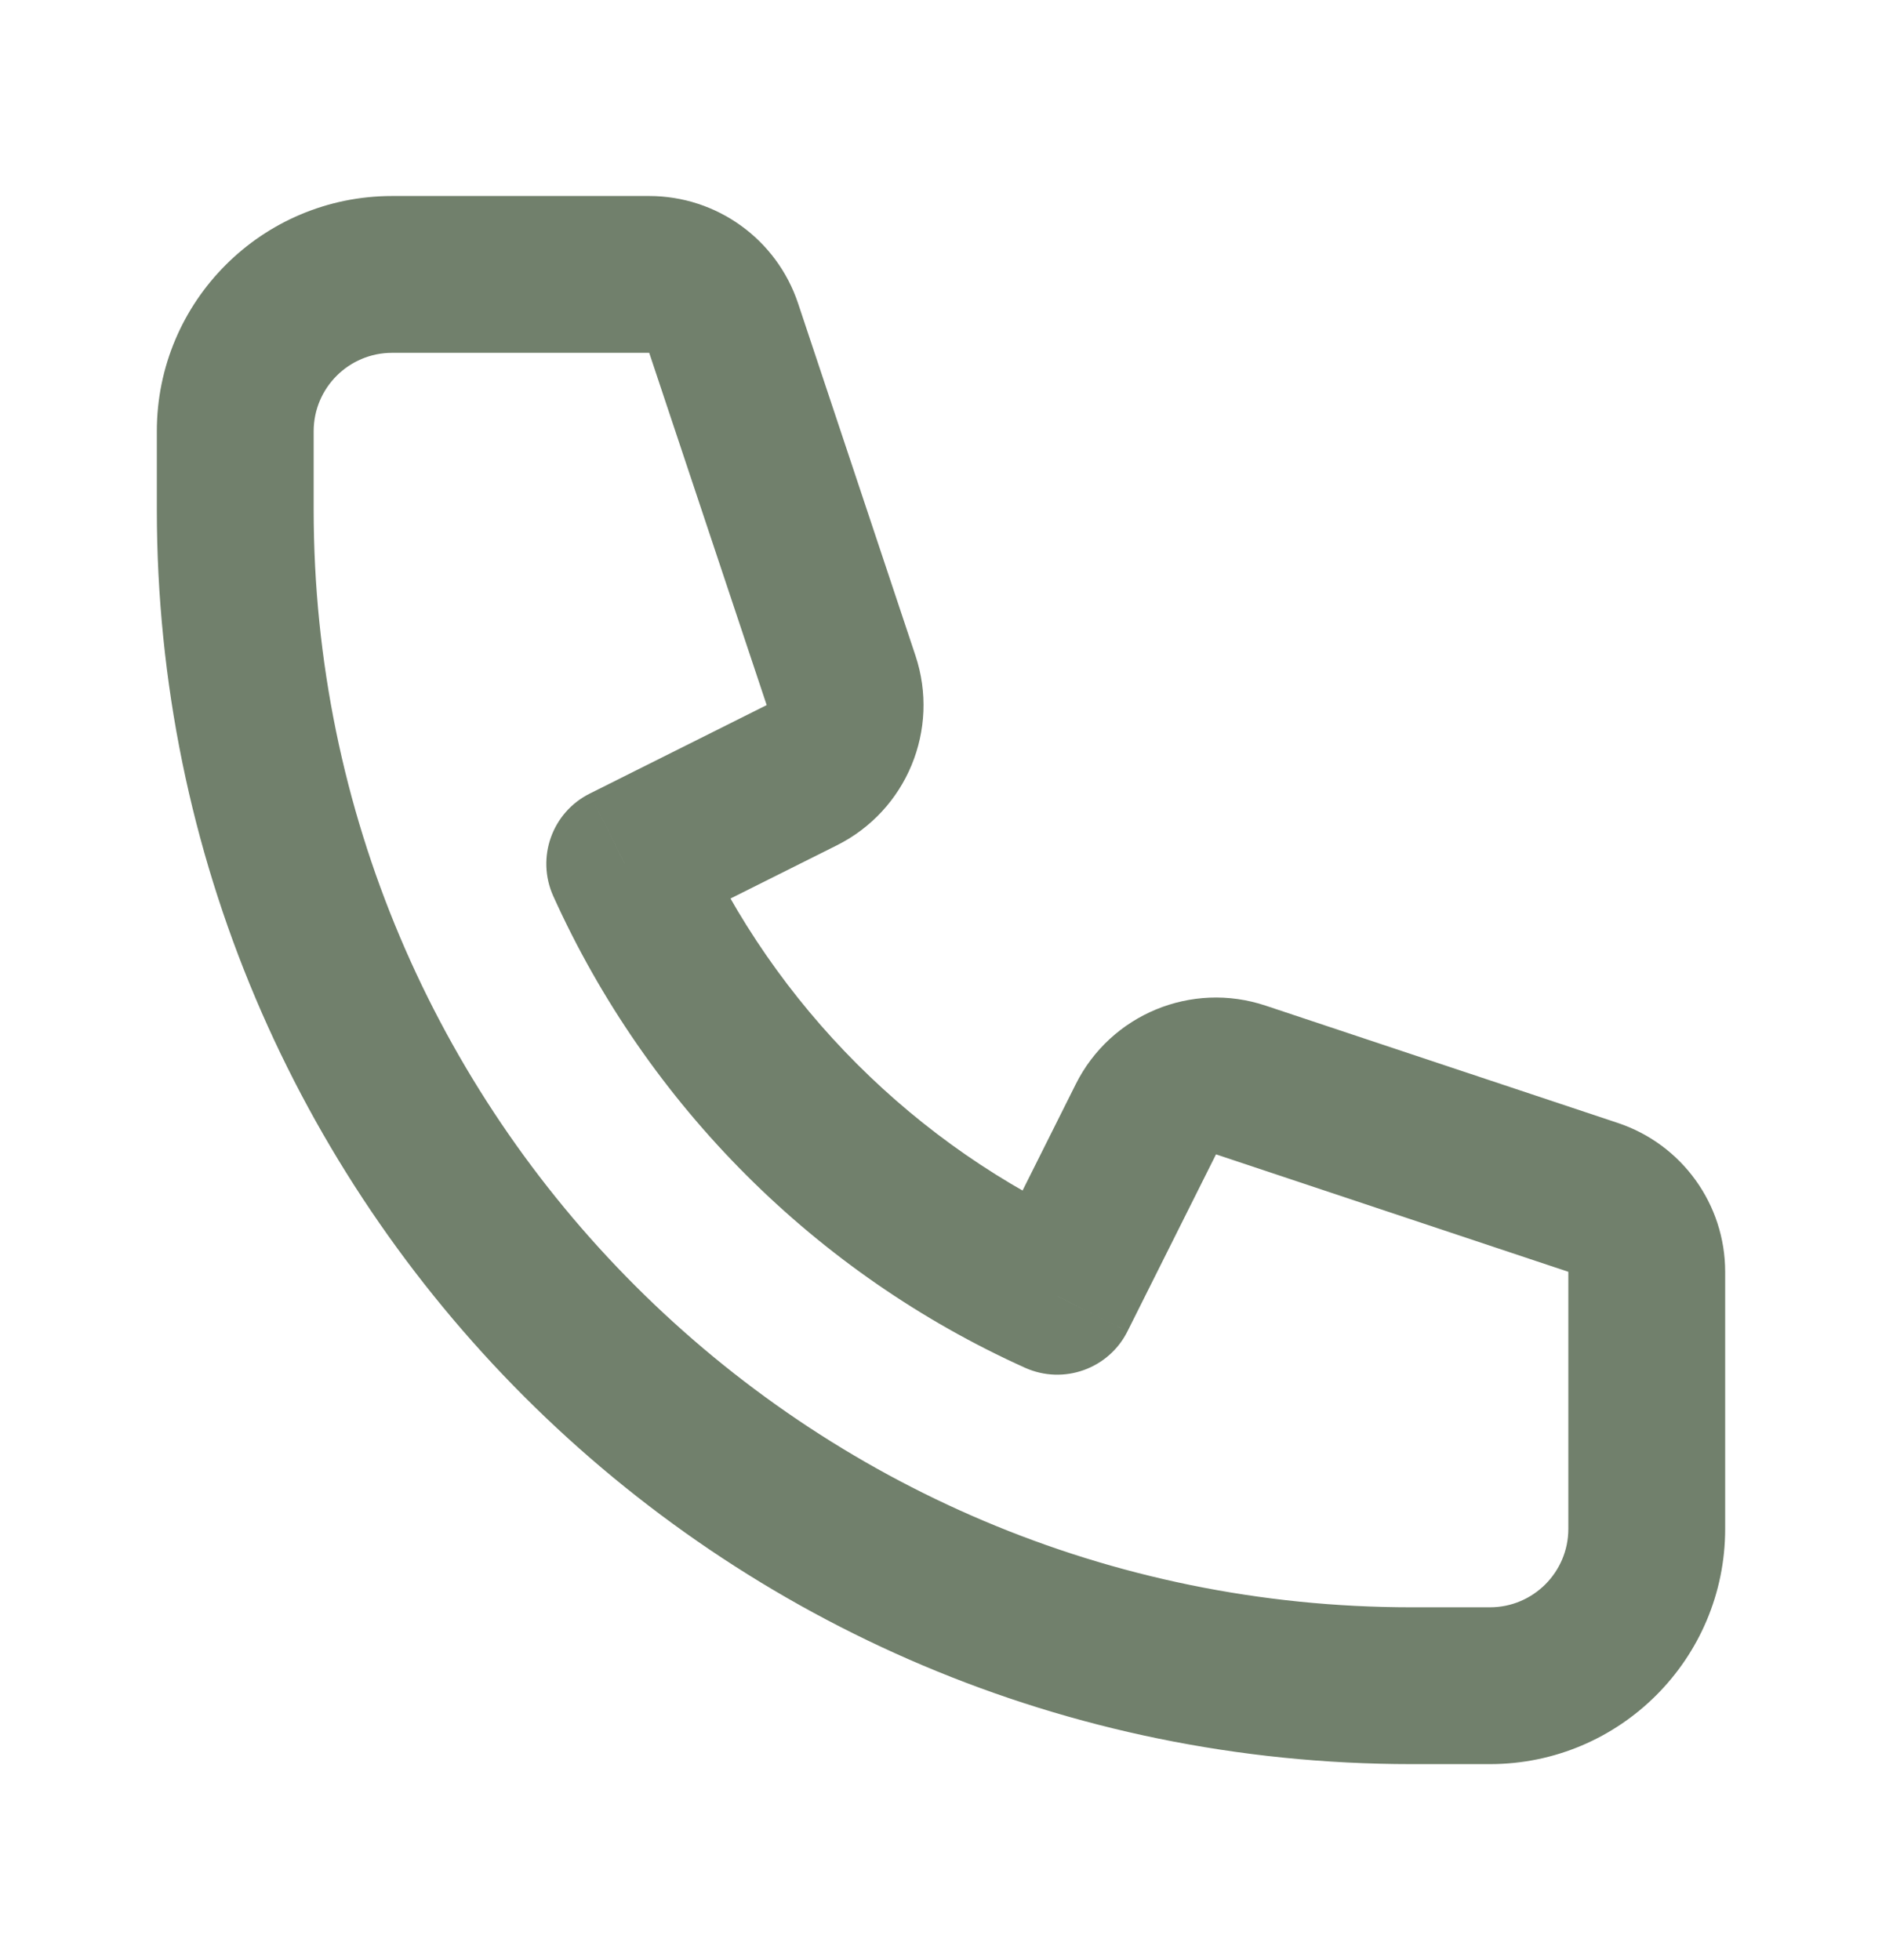 <svg width="24" height="25" viewBox="0 0 24 25" fill="none" xmlns="http://www.w3.org/2000/svg">
<path d="M9.228 4.184L8.279 4.5L8.279 4.5L9.228 4.184ZM10.726 8.677L9.777 8.993L10.726 8.677ZM10.224 9.888L10.671 10.782L10.671 10.782L10.224 9.888ZM7.967 11.017L7.52 10.122C7.04 10.362 6.835 10.938 7.055 11.428L7.967 11.017ZM13.483 16.533L13.072 17.445C13.562 17.665 14.138 17.46 14.378 16.98L13.483 16.533ZM14.612 14.276L13.718 13.829L14.612 14.276ZM15.823 13.774L15.507 14.723L15.507 14.723L15.823 13.774ZM20.316 15.272L20.633 14.323L20.316 15.272ZM5 2.5C3.343 2.5 2 3.843 2 5.5H4C4 4.948 4.448 4.5 5 4.5V2.5ZM8.279 2.5H5V4.5H8.279V2.5ZM10.177 3.868C9.904 3.051 9.14 2.5 8.279 2.5V4.5L8.279 4.5L10.177 3.868ZM11.674 8.361L10.177 3.868L8.279 4.5L9.777 8.993L11.674 8.361ZM10.671 10.782C11.562 10.337 11.989 9.305 11.674 8.361L9.777 8.993L9.777 8.993L10.671 10.782ZM8.414 11.911L10.671 10.782L9.777 8.993L7.52 10.122L8.414 11.911ZM13.895 15.621C11.672 14.619 9.881 12.828 8.879 10.605L7.055 11.428C8.258 14.095 10.405 16.242 13.072 17.445L13.895 15.621ZM13.718 13.829L12.589 16.086L14.378 16.98L15.507 14.723L13.718 13.829ZM16.139 12.826C15.195 12.511 14.163 12.938 13.718 13.829L15.507 14.723L15.507 14.723L16.139 12.826ZM20.633 14.323L16.139 12.826L15.507 14.723L20 16.221L20.633 14.323ZM22 16.221C22 15.36 21.449 14.596 20.633 14.323L20 16.221H22ZM22 19.5V16.221H20V19.5H22ZM19 22.5C20.657 22.5 22 21.157 22 19.5H20C20 20.052 19.552 20.5 19 20.5V22.5ZM18 22.5H19V20.5H18V22.5ZM2 6.5C2 15.337 9.163 22.5 18 22.5V20.5C10.268 20.5 4 14.232 4 6.5H2ZM2 5.5V6.5H4V5.5H2Z" fill="#71806C"/>
</svg>
